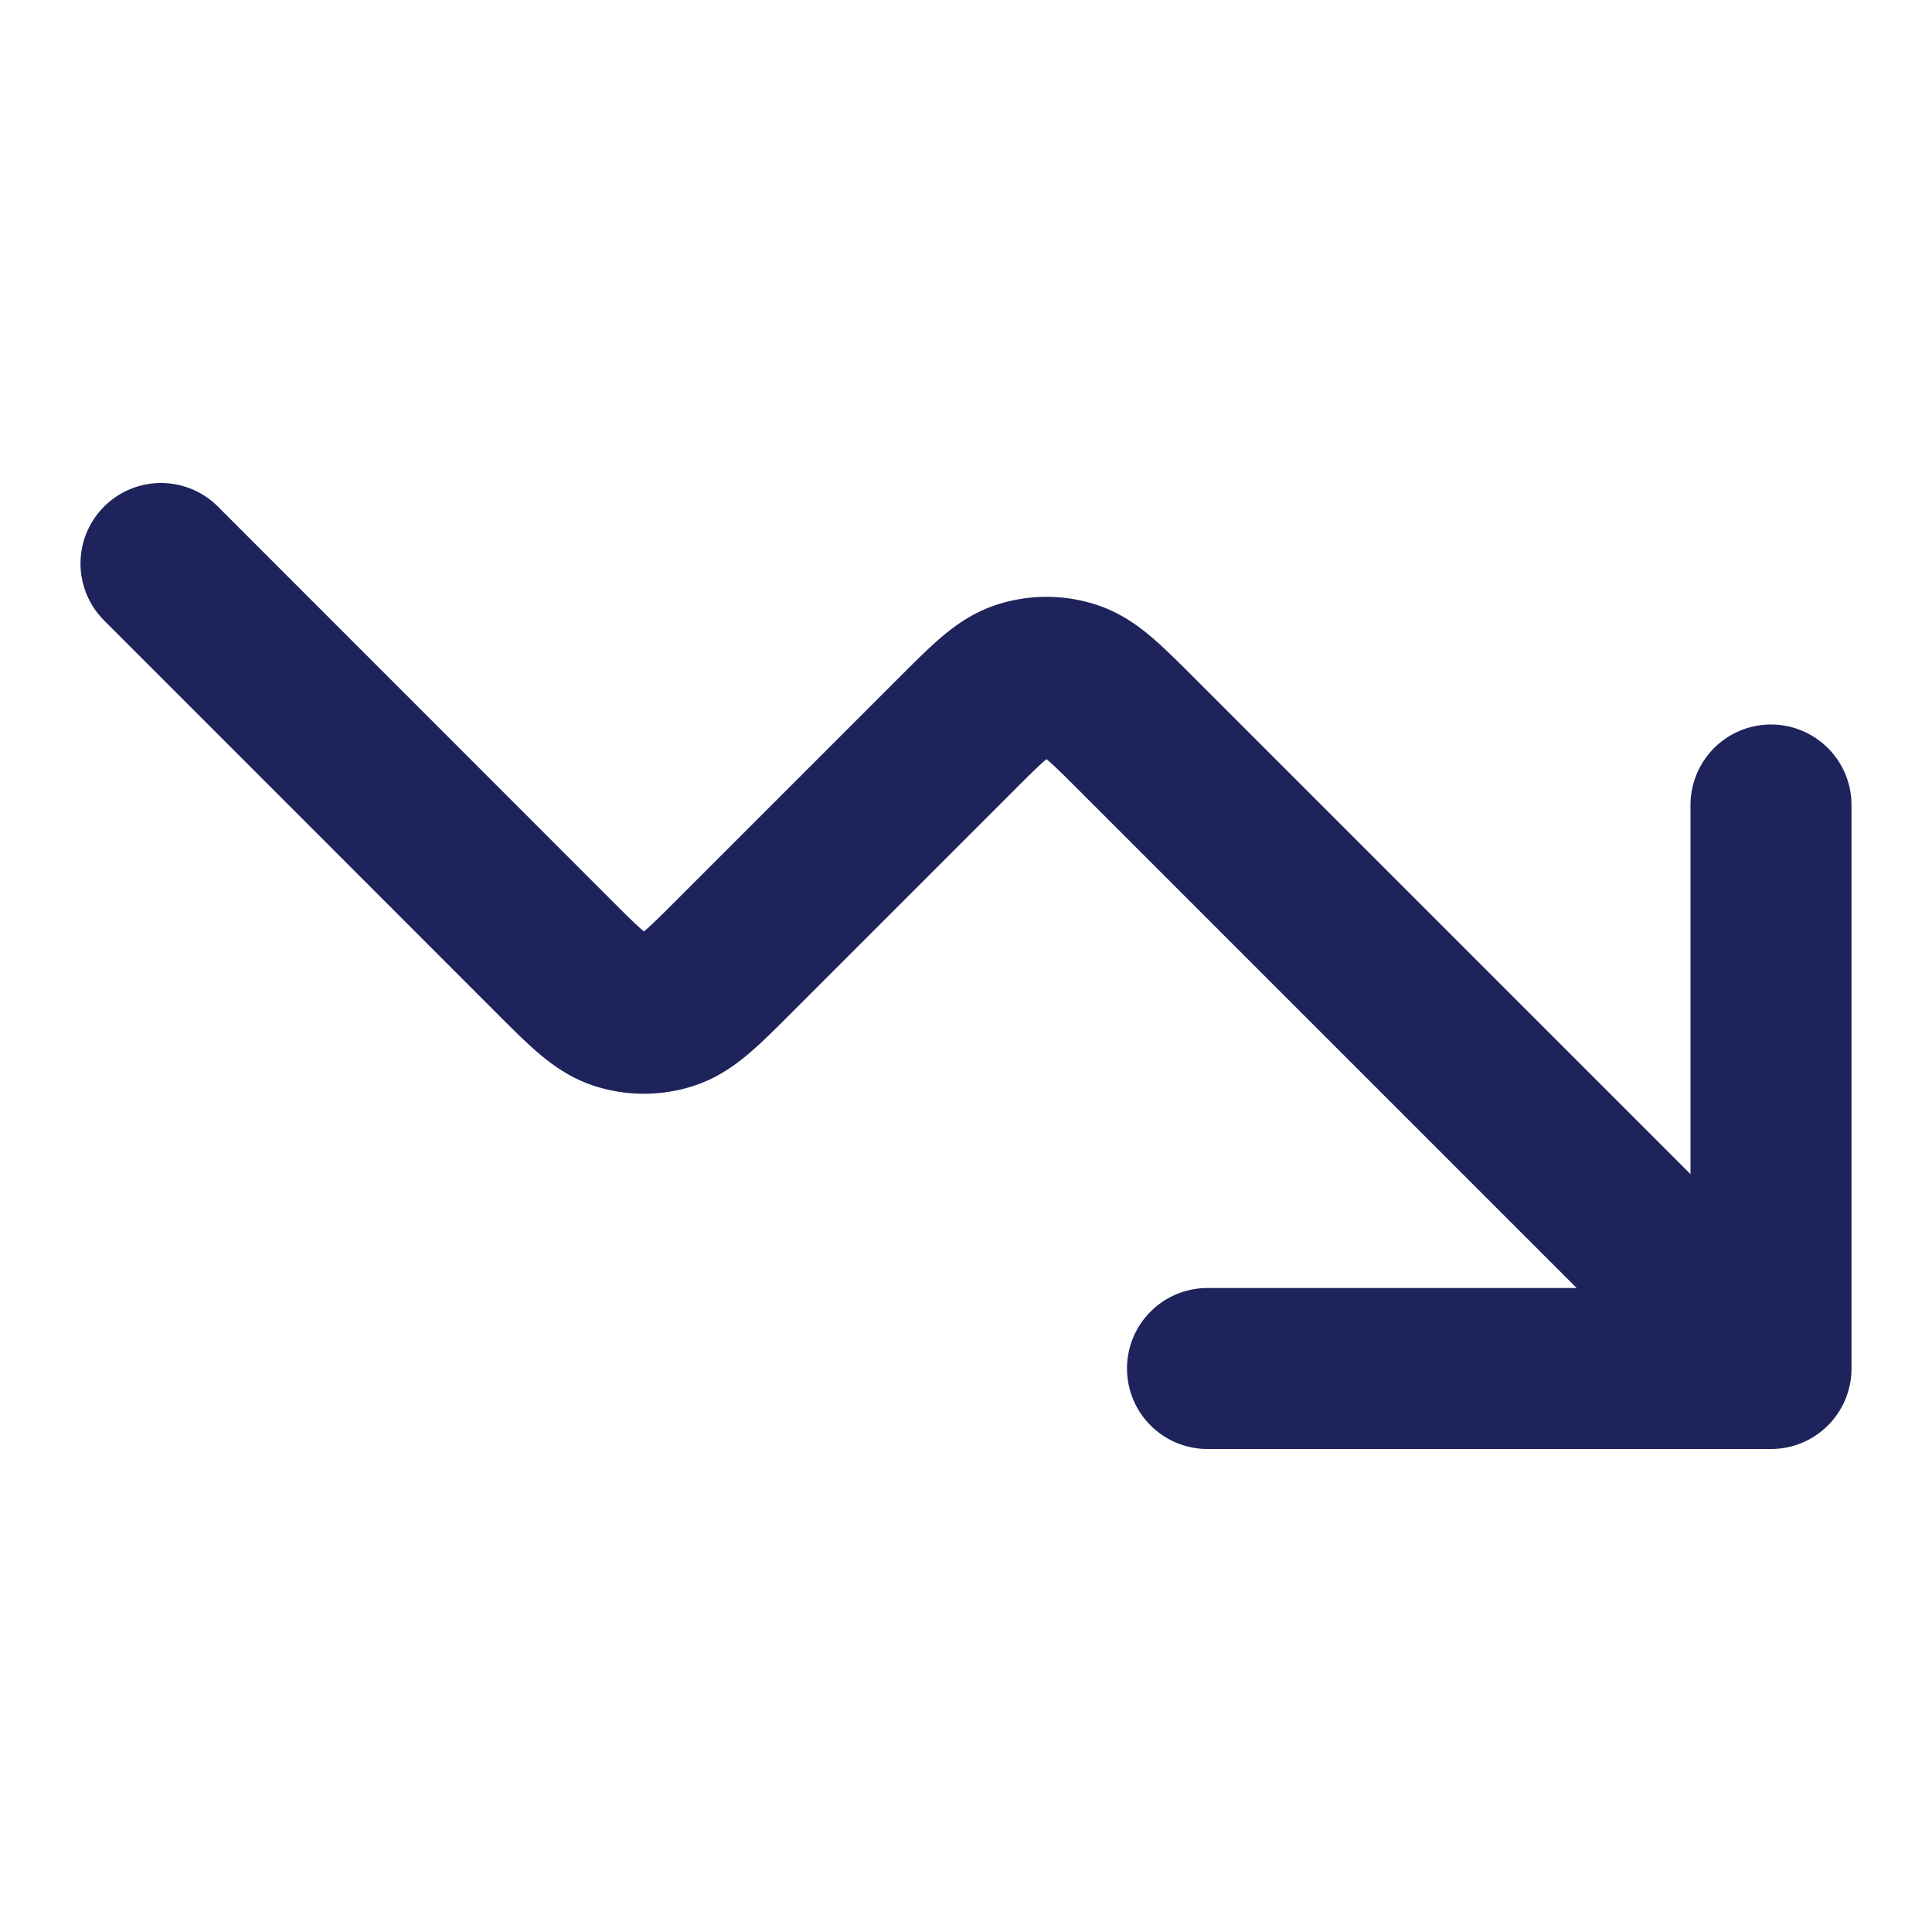 <svg width="24" height="24" viewBox="0 0 24 24" fill="none" xmlns="http://www.w3.org/2000/svg">
    <path d="m22 17-7.869-7.869c-.396-.396-.594-.594-.822-.668a1 1 0 0 0-.618 0c-.228.074-.426.272-.822.668L9.13 11.87c-.396.396-.594.594-.822.668a1 1 0 0 1-.618 0c-.228-.074-.426-.272-.822-.668L2 7m20 10h-7m7 0v-7" stroke="#1F235B" stroke-width="2" stroke-linecap="round" stroke-linejoin="round"/>
</svg>
